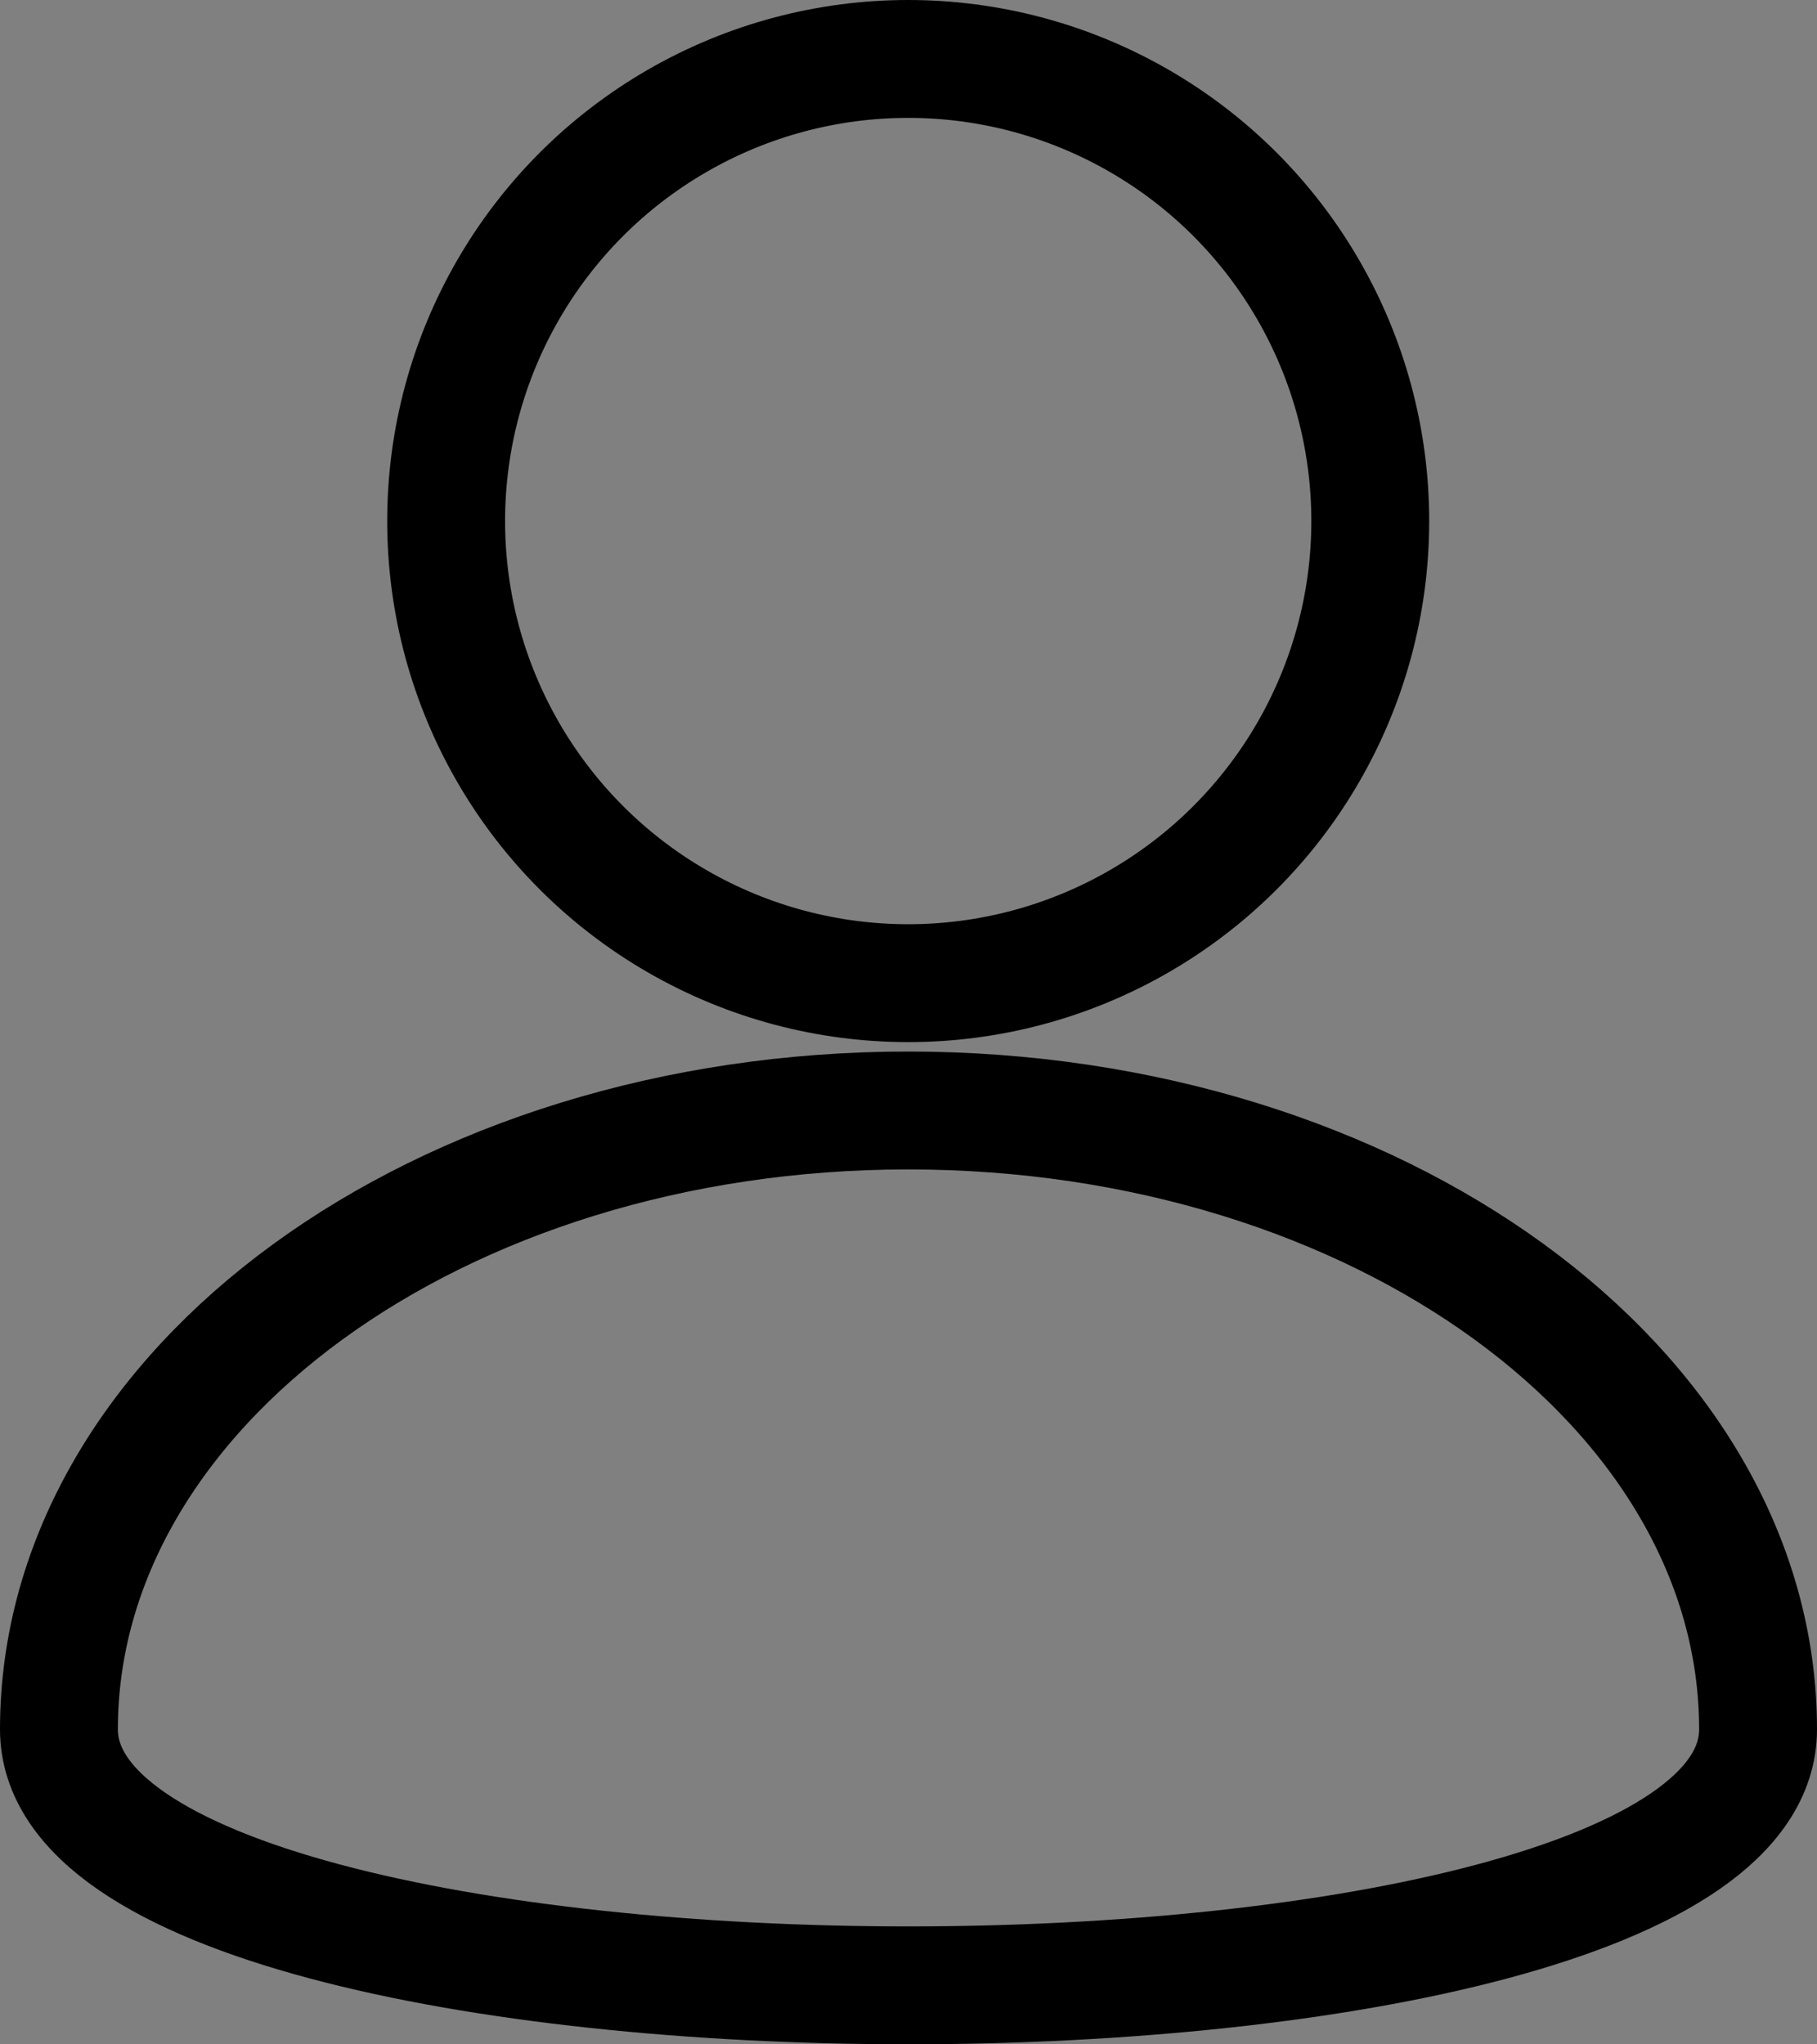 <svg xmlns="http://www.w3.org/2000/svg" width="30.83" height="34.68" viewBox="0 0 30.83 34.68">
  <rect x="0" y="0" width="30.83" height="34.68" fill="#808080" stroke="none"/>
  <defs>
    <style>
      .cls-1 {
        fill: none;
        stroke: #000;
        stroke-miterlimit: 10;
        stroke-width: 2px;
      }

      .cls-2 {
        fill: #fafafa;
      }
    </style>
  </defs>
  <title>mastercardfooter</title>
  <g id="Homepage">
    <g id="MenuTopo">
      <g>
        <circle class="cls-1" cx="15.41" cy="8.84" r="7.84"/>
        <path class="cls-1" d="M29.83,29.34c0,5.79-28.83,5.79-28.83,0s6.45-10.5,14.41-10.5S29.83,23.54,29.83,29.34Z"/>
      </g>
    </g>
  </g>
  <g id="Essências_de_Autor" data-name="Essências de Autor">
    <g id="Fundo-2" data-name="Fundo">
      <rect class="cls-2" x="3112.85" y="2092.52" width="1600" height="1552.57"/>
    </g>
  </g>
</svg>
